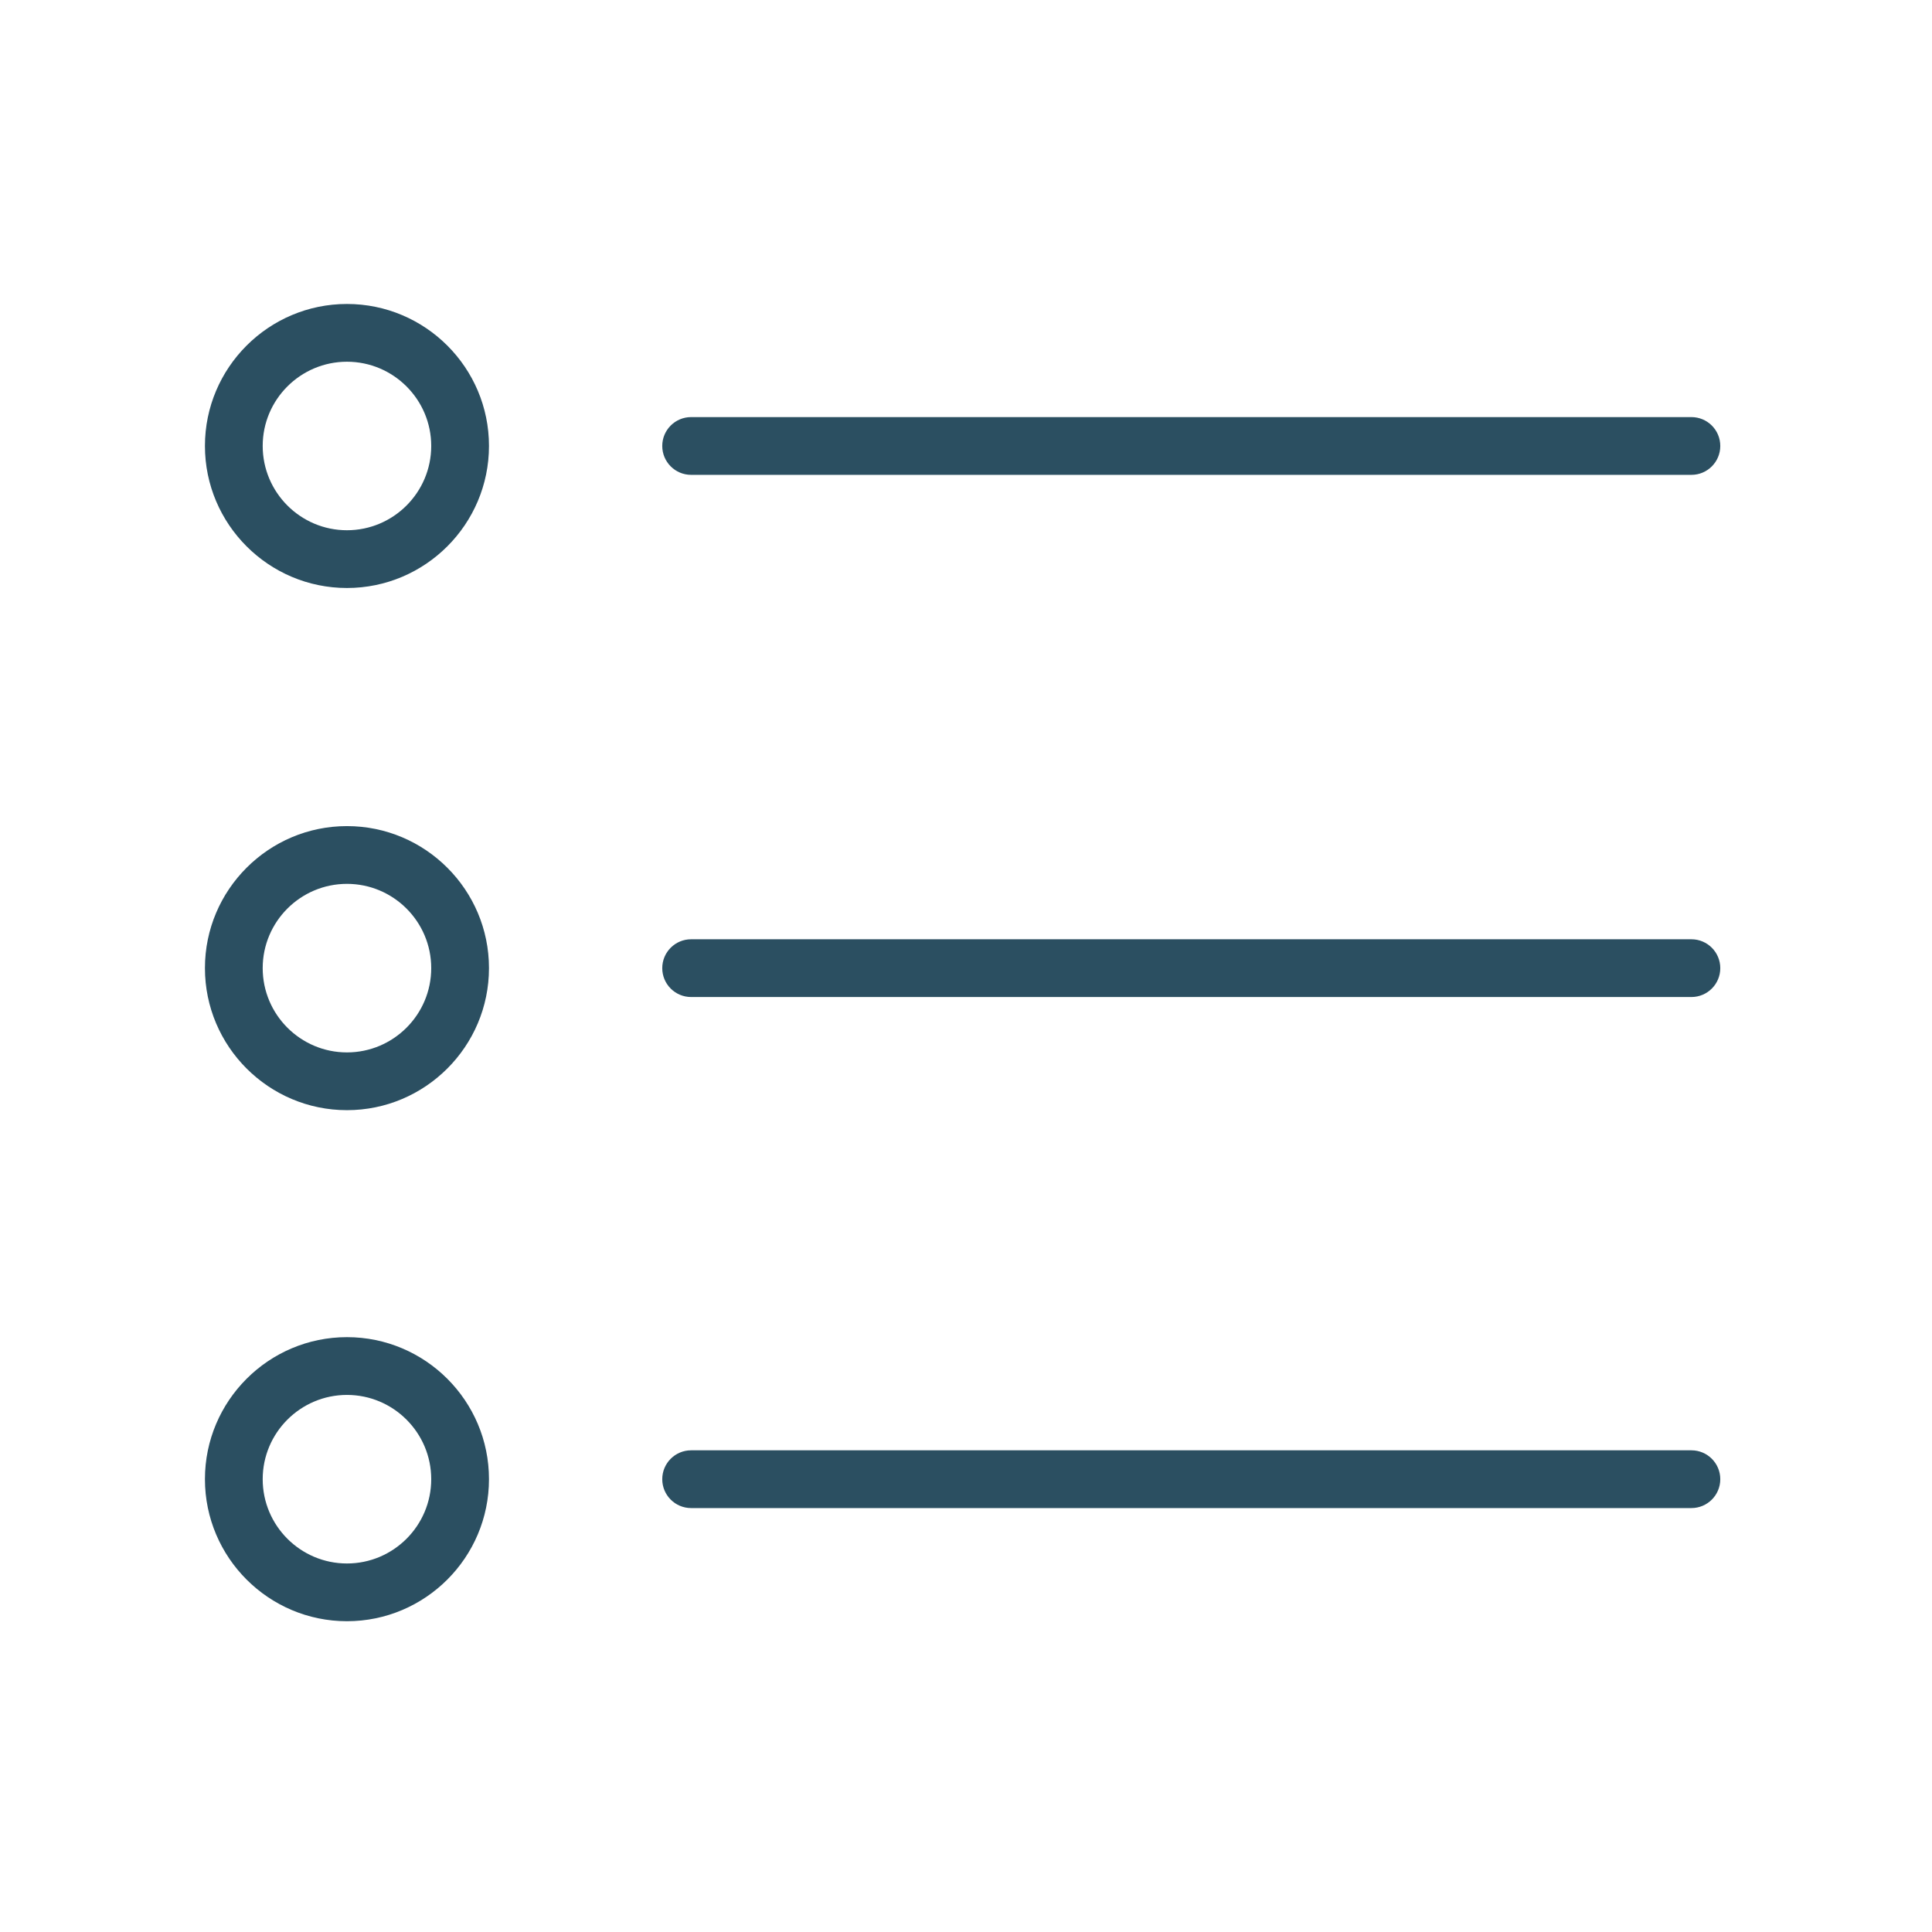 <?xml version="1.0" encoding="UTF-8" standalone="no"?> <svg xmlns:dc="http://purl.org/dc/elements/1.1/" xmlns:cc="http://creativecommons.org/ns#" xmlns:rdf="http://www.w3.org/1999/02/22-rdf-syntax-ns#" xmlns:svg="http://www.w3.org/2000/svg" xmlns="http://www.w3.org/2000/svg" xmlns:sodipodi="http://sodipodi.sourceforge.net/DTD/sodipodi-0.dtd" xmlns:inkscape="http://www.inkscape.org/namespaces/inkscape" id="Layer_1" x="0px" y="0px" viewBox="0 0 100.353 100.353" style="enable-background:new 0 0 100.353 100.353;" xml:space="preserve" sodipodi:docname="menu-sandvich.svg" inkscape:version="1.0.1 (0767f8302a, 2020-10-17)"><defs id="defs19"></defs> <g id="g14" style="fill:#2b4f61;fill-opacity:1"> <path style="fill:#2b4f61;fill-opacity:1" d="M35.899,24.665h51.957c0.829,0,1.5-0.672,1.5-1.5c0-0.829-0.671-1.5-1.5-1.5H35.899 c-0.829,0-1.5,0.671-1.5,1.5C34.399,23.993,35.071,24.665,35.899,24.665z" id="path2"></path> <path style="fill:#2b4f61;fill-opacity:1" d="M87.856,48.788H35.899c-0.829,0-1.5,0.672-1.5,1.5c0,0.829,0.671,1.5,1.5,1.5h51.957 c0.829,0,1.5-0.671,1.5-1.5C89.356,49.46,88.684,48.788,87.856,48.788z" id="path4"></path> <path style="fill:#2b4f61;fill-opacity:1" d="M87.856,75.333H35.899c-0.829,0-1.5,0.672-1.5,1.5c0,0.829,0.671,1.5,1.5,1.5h51.957 c0.829,0,1.5-0.671,1.5-1.5C89.356,76.005,88.684,75.333,87.856,75.333z" id="path6"></path> <path style="fill:#2b4f61;fill-opacity:1" d="M18.022,15.789c-4.068,0-7.377,3.308-7.377,7.374c0,4.069,3.31,7.379,7.377,7.379 s7.377-3.311,7.377-7.379C25.4,19.097,22.09,15.789,18.022,15.789z M18.022,27.542c-2.414,0-4.377-1.965-4.377-4.379 c0-2.412,1.964-4.374,4.377-4.374s4.377,1.962,4.377,4.374C22.4,25.577,20.436,27.542,18.022,27.542z" id="path8"></path> <path style="fill:#2b4f61;fill-opacity:1" d="M18.022,42.91c-4.068,0-7.377,3.309-7.377,7.376c0,4.069,3.31,7.379,7.377,7.379 s7.377-3.31,7.377-7.379C25.4,46.219,22.09,42.91,18.022,42.91z M18.022,54.665c-2.414,0-4.377-1.964-4.377-4.379 c0-2.413,1.964-4.376,4.377-4.376s4.377,1.963,4.377,4.376C22.4,52.701,20.436,54.665,18.022,54.665z" id="path10"></path> <path style="fill:#2b4f61;fill-opacity:1" d="M18.022,69.455c-4.068,0-7.377,3.31-7.377,7.377c0,4.068,3.31,7.378,7.377,7.378 s7.377-3.31,7.377-7.378C25.4,72.765,22.09,69.455,18.022,69.455z M18.022,81.211c-2.414,0-4.377-1.964-4.377-4.378 s1.964-4.377,4.377-4.377s4.377,1.964,4.377,4.377C22.4,79.247,20.436,81.211,18.022,81.211z" id="path12"></path> </g> </svg> 